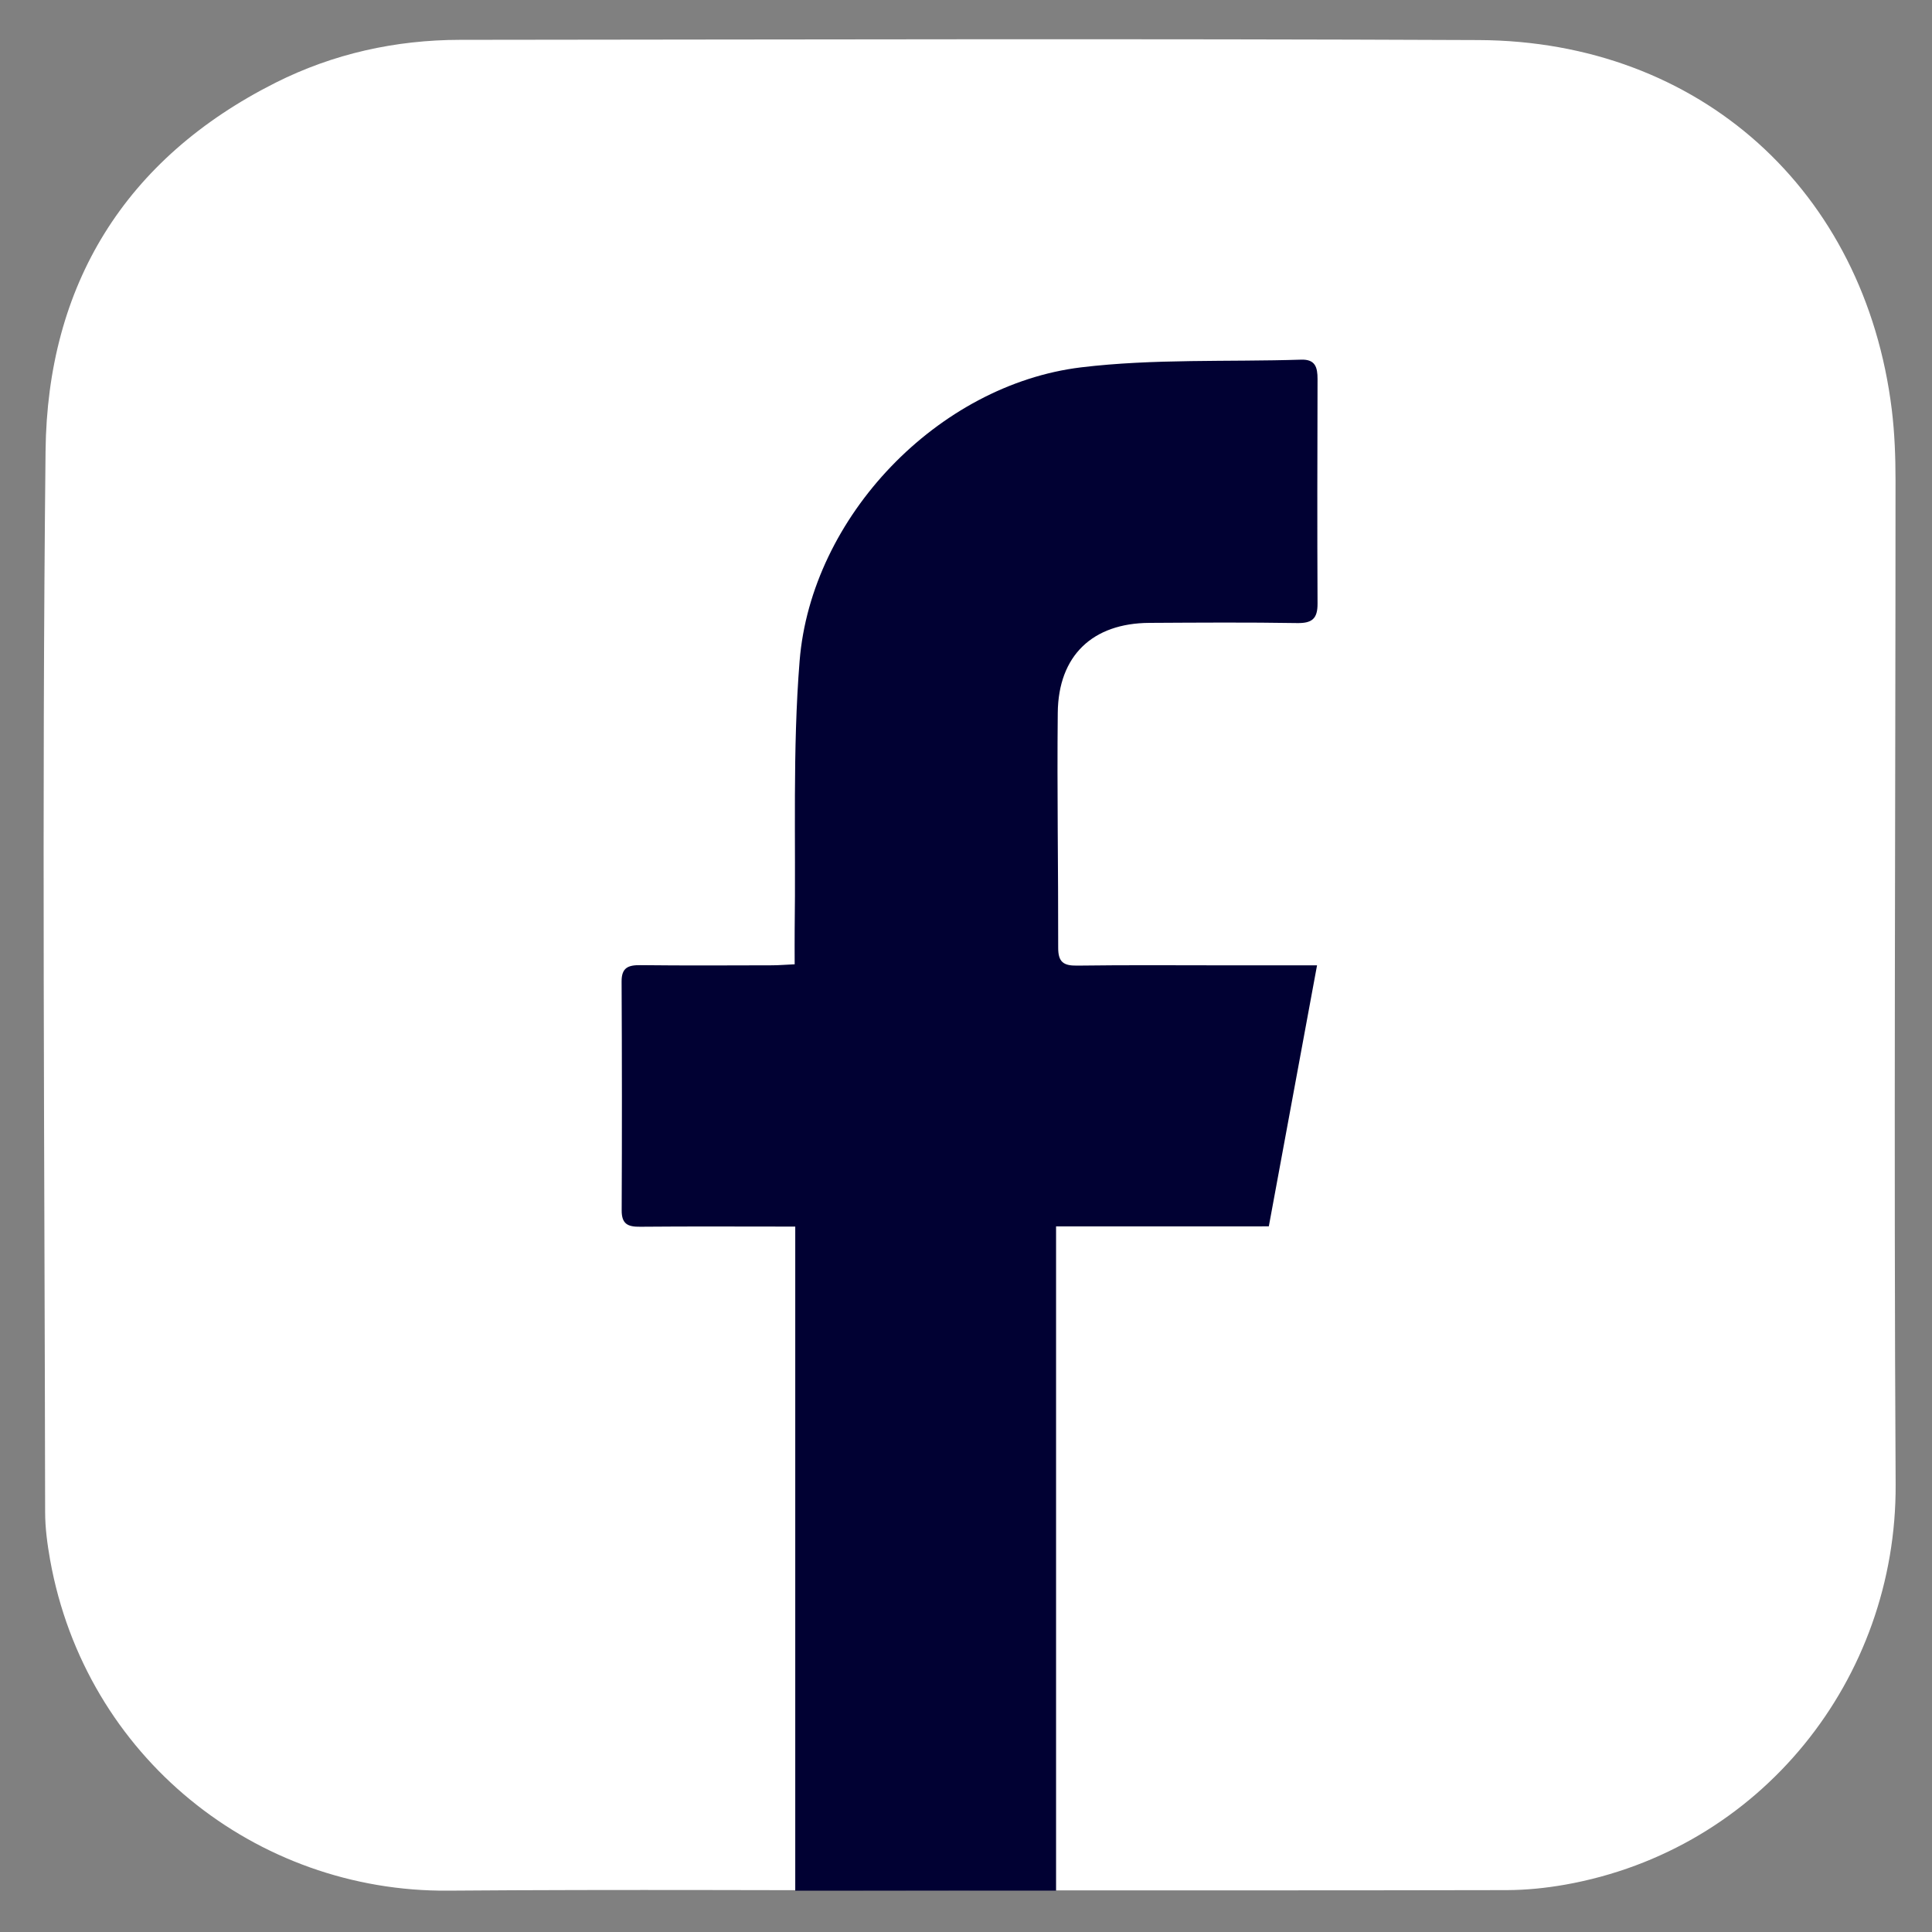 <?xml version="1.0" encoding="utf-8"?>
<!-- Generator: Adobe Illustrator 16.0.0, SVG Export Plug-In . SVG Version: 6.00 Build 0)  -->
<!DOCTYPE svg PUBLIC "-//W3C//DTD SVG 1.1//EN" "http://www.w3.org/Graphics/SVG/1.1/DTD/svg11.dtd">
<svg version="1.1" id="Layer_1" xmlns="http://www.w3.org/2000/svg" xmlns:xlink="http://www.w3.org/1999/xlink" x="0px" y="0px"
	 width="50px" height="50px" viewBox="0 0 50 50" enable-background="new 0 0 50 50" xml:space="preserve">
<rect x="0" y="0" width="50" height="50" fill="#808080" stroke="none"/>
<g>
	<path fill-rule="evenodd" clip-rule="evenodd" fill="#FFFFFF" d="M25.092,48.924c-4.499,0-8.997-0.029-13.494,0.006
		c-4.973,0.04-9.385-3.455-10.301-8.559c-0.072-0.408-0.129-0.825-0.129-1.238C1.155,29.98,1.081,20.827,1.179,11.675
		c0.045-4.29,2.045-7.569,5.955-9.536c1.493-0.75,3.102-1.106,4.773-1.108c8.788-0.008,17.576-0.033,26.363,0.006
		c5.721,0.026,9.994,3.895,10.69,9.569c0.073,0.601,0.096,1.21,0.096,1.818c0,8.666-0.046,17.331,0.003,25.997
		c0.026,5.021-3.479,9.456-8.559,10.355c-0.493,0.087-0.998,0.138-1.497,0.14c-4.638,0.01-9.274,0.006-13.912,0.006V48.924z"/>
	<path fill-rule="evenodd" clip-rule="evenodd" fill="#010133" d="M27.331,31.739c0,1.944,0,14.622,0,17.192
		c-1.918,0-5.895,0-6.75,0c0-1.732,0-16.937,0-17.187c-1.396,0-2.705-0.008-4.012,0.004c-0.319,0.004-0.482-0.067-0.48-0.426
		c0.009-1.973,0.008-3.946-0.002-5.918c-0.003-0.362,0.17-0.429,0.487-0.426c1.134,0.013,2.269,0.007,3.404,0.004
		c0.184,0,0.369-0.017,0.588-0.026c0-0.337-0.003-0.615,0-0.892c0.033-2.319-0.058-4.651,0.128-6.959
		c0.3-3.731,3.582-7.148,7.285-7.598c1.879-0.226,3.795-0.139,5.694-0.199c0.369-0.013,0.425,0.2,0.425,0.501
		c-0.005,1.938-0.01,3.876,0,5.814c0.002,0.39-0.144,0.508-0.527,0.502c-1.273-0.021-2.548-0.012-3.822-0.005
		c-1.474,0.007-2.359,0.847-2.374,2.326c-0.021,2.025,0.015,4.051,0.011,6.076c-0.002,0.373,0.133,0.473,0.49,0.468
		c1.31-0.018,2.619-0.007,3.929-0.007c0.729,0,1.459,0,2.28,0c-0.423,2.286-0.832,4.5-1.248,6.755
		C31.023,31.739,29.213,31.739,27.331,31.739z"/>
</g>
</svg>
